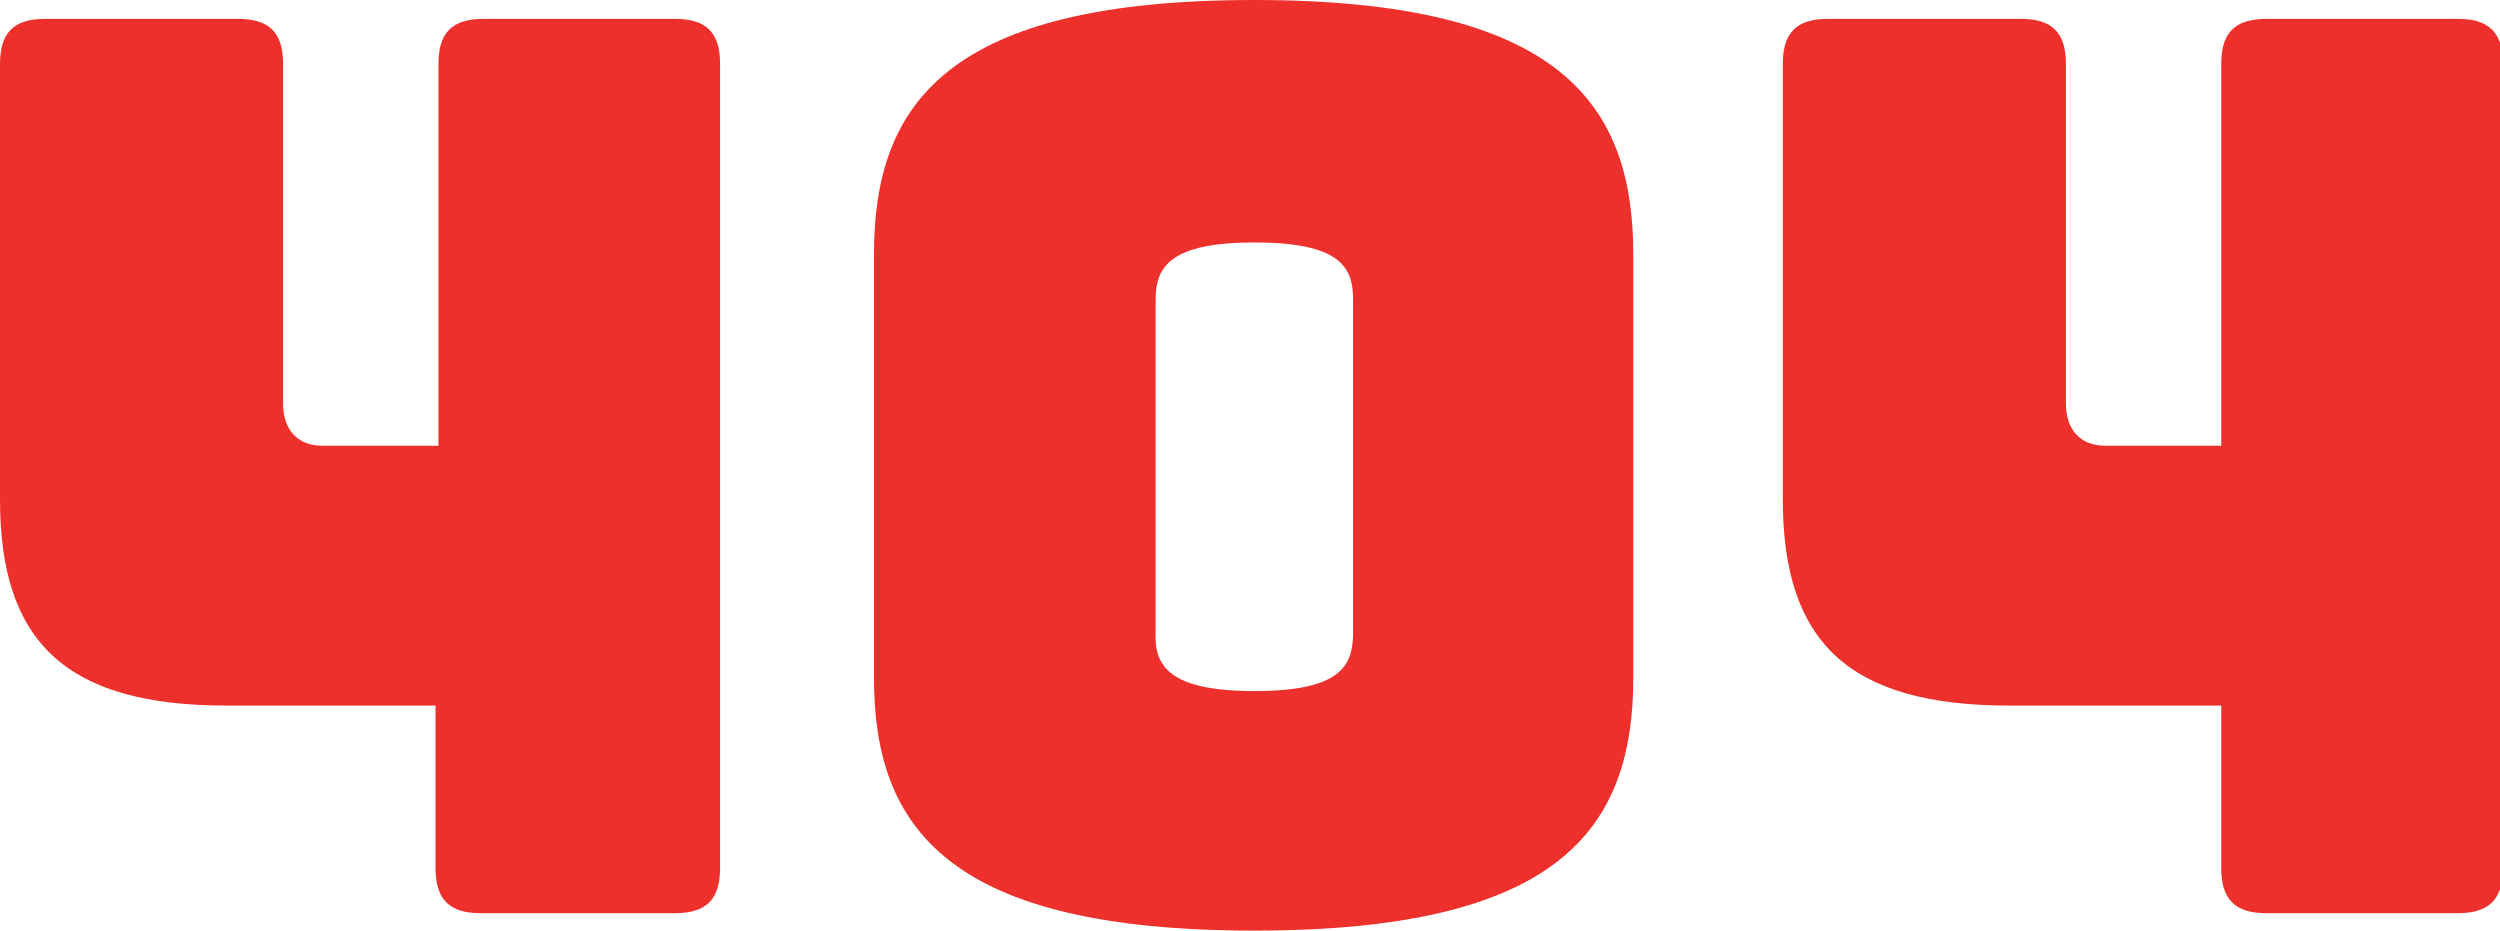 <?xml version="1.0" encoding="utf-8"?>
<!-- Generator: Adobe Illustrator 28.7.1, SVG Export Plug-In . SVG Version: 9.03 Build 54978)  -->
<svg version="1.1" id="Layer_1" xmlns="http://www.w3.org/2000/svg" xmlns:xlink="http://www.w3.org/1999/xlink" x="0px" y="0px"
	 viewBox="0 0 172.2 64.1" style="enable-background:new 0 0 172.2 64.1;" xml:space="preserve">
<style type="text/css">
	.st0{fill:#EE302C;}
</style>
<g>
	<path class="st0" d="M15.6,48.6C4.4,48.6,0,44.1,0,34.4v-30c0-2.1,0.9-3.1,3.1-3.1h13.3c2.1,0,3.1,0.9,3.1,3.1v23.4
		c0,1.8,1,2.9,2.7,2.9h8V4.4c0-2.1,0.9-3.1,3.1-3.1h13.2c2.1,0,3.1,0.9,3.1,3.1v55.4c0,2.1-0.9,3.1-3.1,3.1H33.1
		c-2.1,0-3.1-0.9-3.1-3.1V48.6H15.6z"/>
	<path class="st0" d="M86.4,64.1c-21,0-26.2-7-26.2-17.4V17.5C60.2,7.1,65.3,0,86.4,0c21,0,26.1,7.1,26.1,17.5v29.2
		C112.5,57.1,107.4,64.1,86.4,64.1z M86.4,47.6c5.9,0,6.8-1.7,6.8-4v-23c0-2.2-0.9-3.9-6.8-3.9c-5.8,0-6.8,1.7-6.8,3.9v23
		C79.5,45.9,80.6,47.6,86.4,47.6z"/>
	<path class="st0" d="M138.4,48.6c-11.1,0-15.6-4.4-15.6-14.2v-30c0-2.1,0.9-3.1,3.1-3.1h13.3c2.1,0,3.1,0.9,3.1,3.1v23.4
		c0,1.8,1,2.9,2.7,2.9h8V4.4c0-2.1,0.9-3.1,3.1-3.1h13.2c2.1,0,3.1,0.9,3.1,3.1v55.4c0,2.1-0.9,3.1-3.1,3.1h-13.2
		c-2.1,0-3.1-0.9-3.1-3.1V48.6H138.4z"/>
</g>
</svg>
